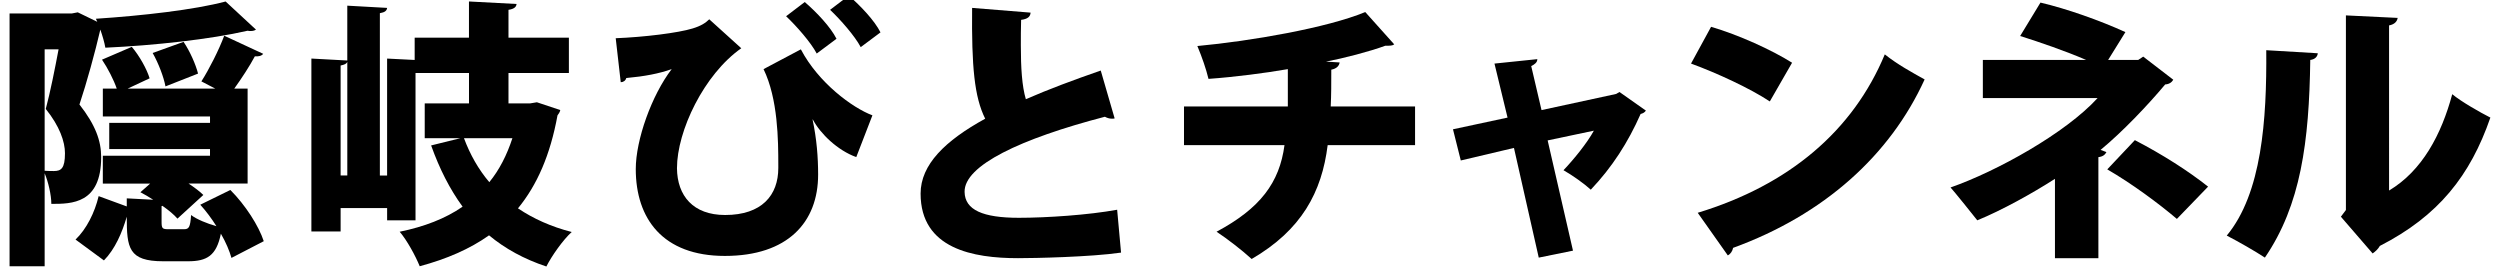 <?xml version="1.0" encoding="utf-8"?>
<!-- Generator: Adobe Illustrator 16.0.4, SVG Export Plug-In . SVG Version: 6.00 Build 0)  -->
<!DOCTYPE svg PUBLIC "-//W3C//DTD SVG 1.1//EN" "http://www.w3.org/Graphics/SVG/1.1/DTD/svg11.dtd">
<svg version="1.1" id="隠岐びとチャンネル"
	 xmlns="http://www.w3.org/2000/svg" xmlns:xlink="http://www.w3.org/1999/xlink" x="0px" y="0px" width="152.64px"
	 height="16.32px" viewBox="0 0 152.64 16.32" enable-background="new 0 0 152.64 16.32" xml:space="preserve">
<g>
	<path d="M5.854,1.145c2.839-0.187,6-0.544,7.921-1.054l1.853,1.717c-0.068,0.051-0.187,0.085-0.306,0.085
		c-0.068,0-0.136,0-0.204-0.017C12.84,2.402,9.406,2.776,6.432,2.912c-0.051-0.306-0.17-0.714-0.306-1.105
		C5.803,3.201,5.293,5.054,4.851,6.38c0.986,1.258,1.326,2.227,1.326,3.213c0,2.855-1.802,2.855-3.043,2.855
		c0-0.544-0.187-1.343-0.408-1.87v5.678H0.584V0.821h3.808l0.357-0.068l1.19,0.578L5.854,1.145z M2.726,3.014v7.412
		c0.204,0.017,0.408,0.017,0.561,0.017c0.442,0,0.68-0.153,0.68-1.088c0-0.697-0.323-1.649-1.173-2.703
		c0.272-1.003,0.561-2.465,0.782-3.638H2.726z M14.064,11.599c0.918,0.918,1.734,2.192,2.04,3.127l-1.972,1.021
		c-0.119-0.425-0.34-0.952-0.646-1.479c-0.272,1.344-0.85,1.684-2.006,1.684H9.967c-2.125,0-2.227-0.816-2.227-2.72
		c-0.289,0.985-0.714,1.972-1.394,2.668l-1.734-1.274c0.663-0.629,1.173-1.648,1.411-2.651l1.717,0.629v-0.493l1.615,0.085
		c-0.255-0.17-0.527-0.323-0.782-0.459l0.595-0.527h-2.89V9.508h6.544V9.1H6.67V7.502h6.153V7.111H6.279v-1.7h0.85
		C6.941,4.867,6.584,4.17,6.228,3.643l1.819-0.782c0.476,0.561,0.918,1.36,1.088,1.921L7.792,5.411h5.354l-0.85-0.442
		c0.476-0.748,1.071-1.92,1.394-2.788l2.38,1.105c-0.102,0.136-0.306,0.17-0.51,0.153c-0.306,0.578-0.816,1.36-1.258,1.972h0.816
		v5.796h-3.604c0.357,0.238,0.68,0.477,0.901,0.697l-1.581,1.445c-0.204-0.238-0.527-0.511-0.918-0.782l-0.051,0.017v0.952
		c0,0.425,0.051,0.459,0.442,0.459h0.918c0.306,0,0.391-0.102,0.442-0.867c0.323,0.255,0.986,0.527,1.547,0.681
		c-0.289-0.459-0.629-0.918-0.986-1.31L14.064,11.599z M11.208,2.555c0.391,0.578,0.748,1.394,0.884,1.938l-1.989,0.782
		c-0.102-0.561-0.425-1.411-0.782-2.04L11.208,2.555z"/>
	<path d="M32.781,6.244l1.428,0.476c-0.034,0.153-0.102,0.221-0.17,0.323c-0.442,2.414-1.241,4.249-2.414,5.678
		c0.935,0.629,2.023,1.121,3.281,1.444c-0.527,0.476-1.224,1.462-1.547,2.107c-1.376-0.459-2.516-1.088-3.501-1.903
		c-1.173,0.833-2.584,1.444-4.232,1.887c-0.255-0.629-0.782-1.598-1.224-2.107c1.496-0.307,2.788-0.799,3.842-1.53
		c-0.782-1.071-1.411-2.312-1.921-3.739l1.785-0.442h-2.176V6.312h2.703V4.459H25.37v8.992h-1.734v-0.748h-2.839v1.428h-1.785V3.575
		l2.192,0.119V0.346l2.431,0.136c-0.017,0.17-0.136,0.272-0.442,0.323v9.911h0.442v-7.14l1.683,0.085V2.3h3.315V0.09l2.906,0.153
		c-0.017,0.187-0.153,0.306-0.493,0.357v1.7h3.688v2.159h-3.688v1.853h1.326L32.781,6.244z M21.205,3.779
		c-0.051,0.119-0.17,0.17-0.408,0.221v6.715h0.408V3.779z M28.328,8.437c0.374,1.003,0.884,1.904,1.547,2.686
		c0.612-0.748,1.071-1.648,1.411-2.686H28.328z"/>
	<path d="M37.593,2.334c1.734-0.068,3.808-0.323,4.691-0.595c0.51-0.153,0.799-0.34,1.02-0.561l1.955,1.768
		c-2.278,1.598-3.926,5.048-3.926,7.326c0.017,1.683,0.986,2.855,2.94,2.855c2.244,0,3.247-1.207,3.247-2.872v-0.17
		c0-1.514-0.017-4.046-0.901-5.865l2.278-1.207c1.071,2.04,3.145,3.57,4.369,4.029l-0.986,2.55
		c-1.139-0.408-2.193-1.428-2.652-2.295h-0.017c0.255,1.189,0.34,2.312,0.34,3.365c0,2.907-1.853,4.964-5.695,4.964
		c-3.791,0-5.439-2.277-5.439-5.304c0-1.784,0.969-4.504,2.193-6.102c-0.765,0.272-1.649,0.442-2.771,0.544
		c-0.051,0.17-0.187,0.255-0.34,0.255L37.593,2.334z M49.866,3.269c-0.357-0.68-1.241-1.683-1.87-2.278l1.139-0.867
		c0.731,0.629,1.581,1.53,1.938,2.244L49.866,3.269z M52.552,2.878c-0.357-0.68-1.241-1.683-1.87-2.278l1.139-0.867
		c0.731,0.629,1.581,1.53,1.938,2.244L52.552,2.878z"/>
	<path d="M68.056,7.23c-0.051,0.017-0.102,0.017-0.17,0.017c-0.153,0-0.306-0.051-0.425-0.119c-5.15,1.343-8.601,2.975-8.567,4.59
		c0.017,1.104,1.122,1.58,3.315,1.58c1.683,0,4.25-0.17,6-0.492l0.238,2.617c-1.87,0.272-5.303,0.34-6.29,0.34
		c-2.72,0-5.949-0.561-5.949-3.943c0-1.768,1.496-3.229,3.944-4.573c-0.663-1.326-0.833-3.179-0.799-6.765l3.57,0.289
		c-0.017,0.255-0.187,0.391-0.578,0.442c-0.017,0.544-0.017,1.054-0.017,1.547c0,1.377,0.068,2.499,0.306,3.297
		c1.36-0.595,2.907-1.173,4.573-1.75L68.056,7.23z"/>
	<path d="M86.398,8.861h-5.336c-0.357,2.873-1.598,5.185-4.641,6.952c-0.596-0.544-1.497-1.24-2.143-1.665
		c2.668-1.428,3.842-2.992,4.148-5.287H72.29V6.499h6.34V4.221c-1.395,0.238-3.179,0.476-4.844,0.595
		c-0.153-0.629-0.391-1.309-0.68-2.006c3.28-0.306,7.905-1.105,10.251-2.074l1.768,1.972c-0.104,0.085-0.256,0.085-0.545,0.085
		c-0.969,0.357-2.549,0.765-3.621,0.969l0.834,0.051c-0.035,0.204-0.17,0.374-0.51,0.442c0,0.833,0,1.53-0.035,2.244h5.15V8.861z"/>
	<path d="M100.492,6.754c-0.084,0.119-0.186,0.17-0.322,0.204c-0.766,1.733-1.734,3.246-3.043,4.623
		c-0.408-0.374-1.104-0.866-1.666-1.189c0.646-0.68,1.445-1.666,1.854-2.414l-2.822,0.595l1.547,6.731l-2.09,0.425l-1.514-6.697
		l-3.246,0.766l-0.477-1.904l3.332-0.714l-0.799-3.298l2.617-0.271c0,0.204-0.17,0.323-0.373,0.425l0.629,2.686l4.555-0.986
		l0.205-0.119L100.492,6.754z"/>
	<path d="M104.472,1.637c1.682,0.493,3.705,1.411,4.945,2.193l-1.359,2.363c-1.207-0.799-3.23-1.734-4.811-2.312L104.472,1.637z
		 M103.656,12.992c5.592-1.7,9.484-5.015,11.422-9.672c0.766,0.612,1.666,1.104,2.432,1.53c-2.107,4.624-6.137,8.261-11.695,10.284
		c-0.033,0.188-0.152,0.374-0.322,0.459L103.656,12.992z"/>
	<path d="M130.855,3.456l1.836,1.411c-0.086,0.153-0.238,0.272-0.494,0.289c-1.037,1.241-2.6,2.89-3.943,3.995l0.357,0.136
		c-0.086,0.153-0.203,0.272-0.492,0.307v6.17h-2.652v-4.845c-1.377,0.885-3.246,1.921-4.742,2.533
		c-0.086-0.119-1.496-1.87-1.633-2.006c2.822-0.986,7.021-3.314,8.977-5.457h-7.004V3.66h6.307c-1.258-0.544-2.84-1.088-4.029-1.462
		l1.24-2.04c1.598,0.374,3.621,1.088,5.186,1.802l-1.055,1.7h1.836L130.855,3.456z M132.912,13.366
		c-1.123-0.952-2.754-2.159-4.25-3.025l1.684-1.785c1.699,0.884,3.246,1.87,4.471,2.839L132.912,13.366z"/>
	<path d="M141.515,3.252c-0.018,0.204-0.17,0.374-0.459,0.408c-0.068,5.015-0.578,8.856-2.771,12.068
		c-0.596-0.391-1.598-0.969-2.328-1.343c2.141-2.583,2.447-7.071,2.412-11.32L141.515,3.252z M145.867,11.633
		c2.021-1.207,3.195-3.417,3.857-5.882c0.527,0.442,1.717,1.122,2.328,1.428c-1.223,3.536-3.16,6-6.748,7.836
		c-0.102,0.188-0.289,0.357-0.441,0.459l-1.938-2.243l0.307-0.408V0.94l3.16,0.153c-0.033,0.204-0.17,0.391-0.525,0.459V11.633z"/>
</g>
</svg>
